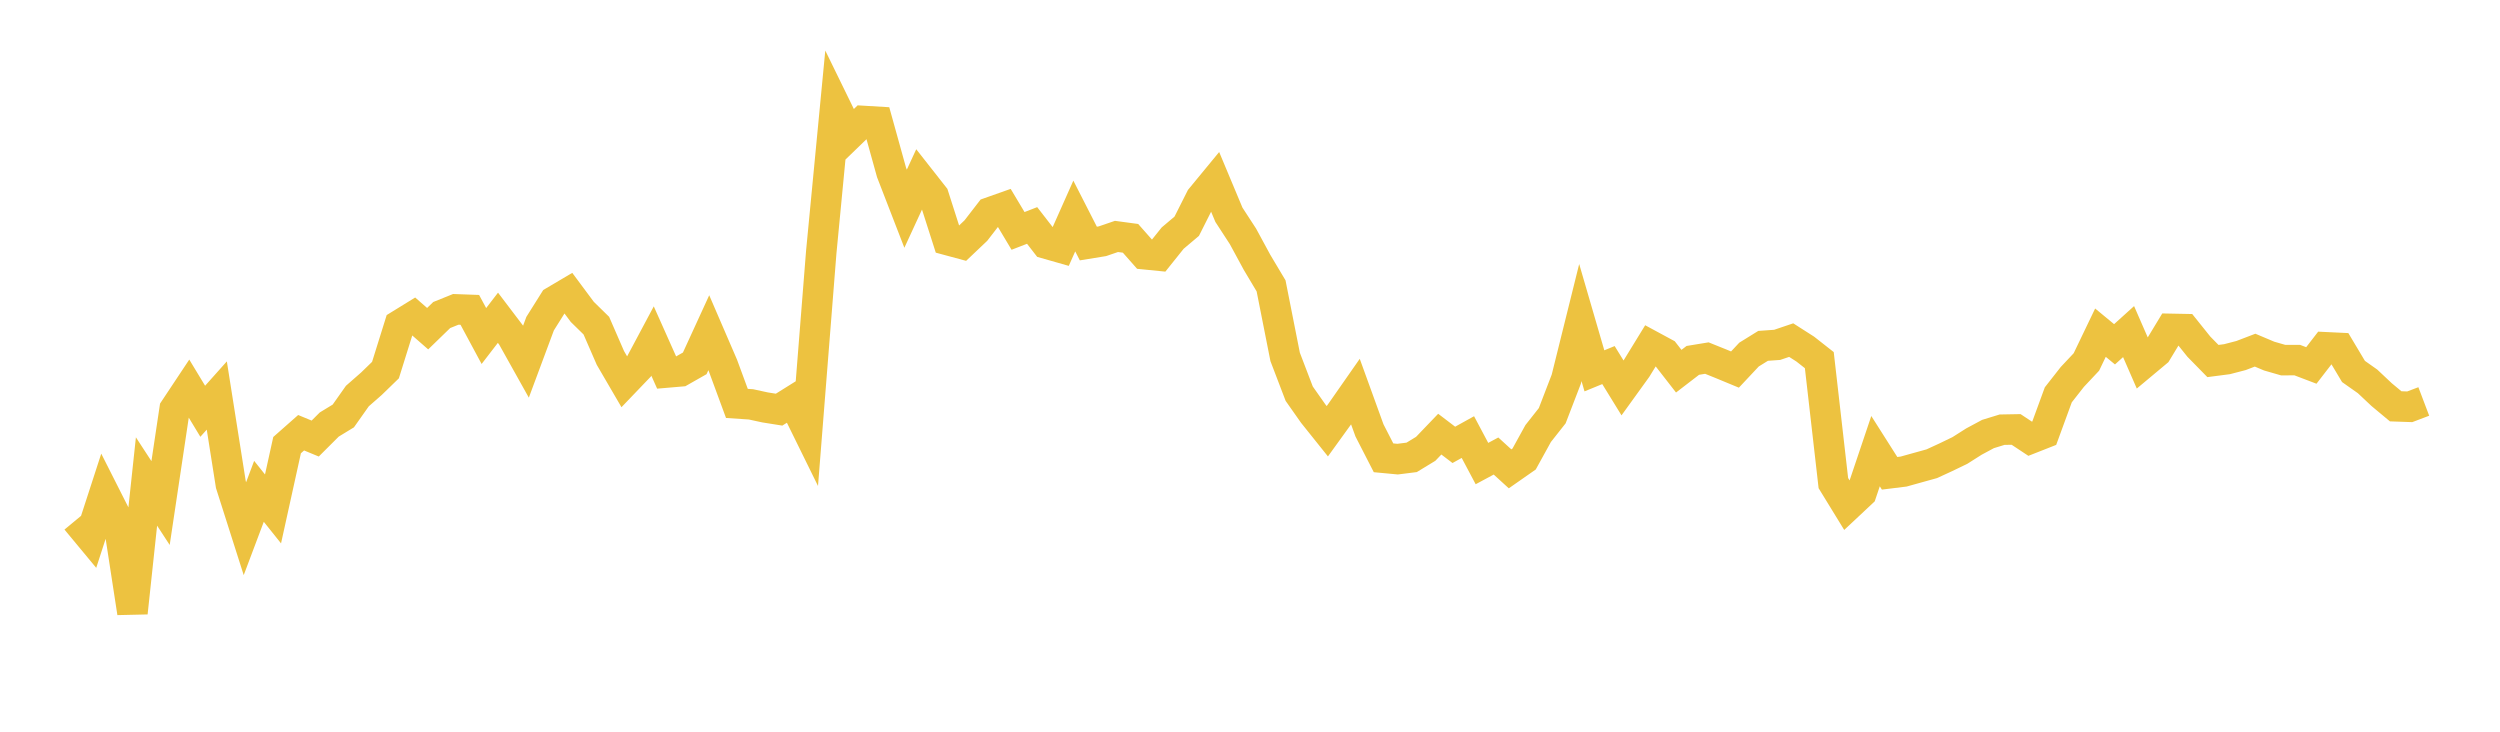 <svg width="164" height="48" xmlns="http://www.w3.org/2000/svg" xmlns:xlink="http://www.w3.org/1999/xlink"><path fill="none" stroke="rgb(237,194,64)" stroke-width="2" d="M5,34.102L5.922,35.214L6.844,32.375L7.766,34.199L8.689,40.2L9.611,31.586L10.533,33L11.455,26.843L12.377,25.455L13.299,26.979L14.222,25.946L15.144,31.786L16.066,34.681L16.988,32.231L17.91,33.385L18.832,29.201L19.754,28.387L20.677,28.769L21.599,27.849L22.521,27.287L23.443,25.981L24.365,25.173L25.287,24.278L26.21,21.323L27.132,20.755L28.054,21.561L28.976,20.666L29.898,20.294L30.82,20.327L31.743,22.043L32.665,20.845L33.587,22.059L34.509,23.709L35.431,21.232L36.353,19.763L37.275,19.218L38.198,20.459L39.12,21.362L40.042,23.481L40.964,25.063L41.886,24.101L42.808,22.372L43.731,24.439L44.653,24.36L45.575,23.836L46.497,21.827L47.419,23.963L48.341,26.465L49.263,26.526L50.186,26.726L51.108,26.873L52.03,26.297L52.952,28.172L53.874,16.54L54.796,6.938L55.719,8.827L56.641,7.935L57.563,7.99L58.485,11.31L59.407,13.692L60.329,11.693L61.251,12.866L62.174,15.751L63.096,16L64.018,15.125L64.94,13.932L65.862,13.606L66.784,15.148L67.707,14.79L68.629,15.979L69.551,16.242L70.473,14.17L71.395,15.976L72.317,15.826L73.24,15.51L74.162,15.634L75.084,16.678L76.006,16.77L76.928,15.619L77.85,14.841L78.772,13.009L79.695,11.888L80.617,14.09L81.539,15.507L82.461,17.208L83.383,18.754L84.305,23.412L85.228,25.826L86.15,27.137L87.072,28.289L87.994,27.012L88.916,25.691L89.838,28.235L90.76,30.032L91.683,30.119L92.605,30.003L93.527,29.442L94.449,28.48L95.371,29.183L96.293,28.672L97.216,30.41L98.138,29.915L99.06,30.756L99.982,30.112L100.904,28.439L101.826,27.271L102.749,24.872L103.671,21.16L104.593,24.327L105.515,23.949L106.437,25.447L107.359,24.169L108.281,22.666L109.204,23.165L110.126,24.35L111.048,23.641L111.97,23.49L112.892,23.861L113.814,24.243L114.737,23.259L115.659,22.688L116.581,22.623L117.503,22.311L118.425,22.9L119.347,23.625L120.269,31.691L121.192,33.196L122.114,32.332L123.036,29.595L123.958,31.048L124.88,30.934L125.802,30.677L126.725,30.421L127.647,29.996L128.569,29.551L129.491,28.966L130.413,28.471L131.335,28.188L132.257,28.171L133.18,28.782L134.102,28.419L135.024,25.901L135.946,24.725L136.868,23.744L137.79,21.823L138.713,22.586L139.635,21.753L140.557,23.866L141.479,23.096L142.401,21.573L143.323,21.591L144.246,22.742L145.168,23.683L146.09,23.563L147.012,23.323L147.934,22.97L148.856,23.359L149.778,23.625L150.701,23.623L151.623,23.974L152.545,22.78L153.467,22.824L154.389,24.368L155.311,25.018L156.234,25.886L157.156,26.654L158.078,26.686L159,26.336"></path></svg>